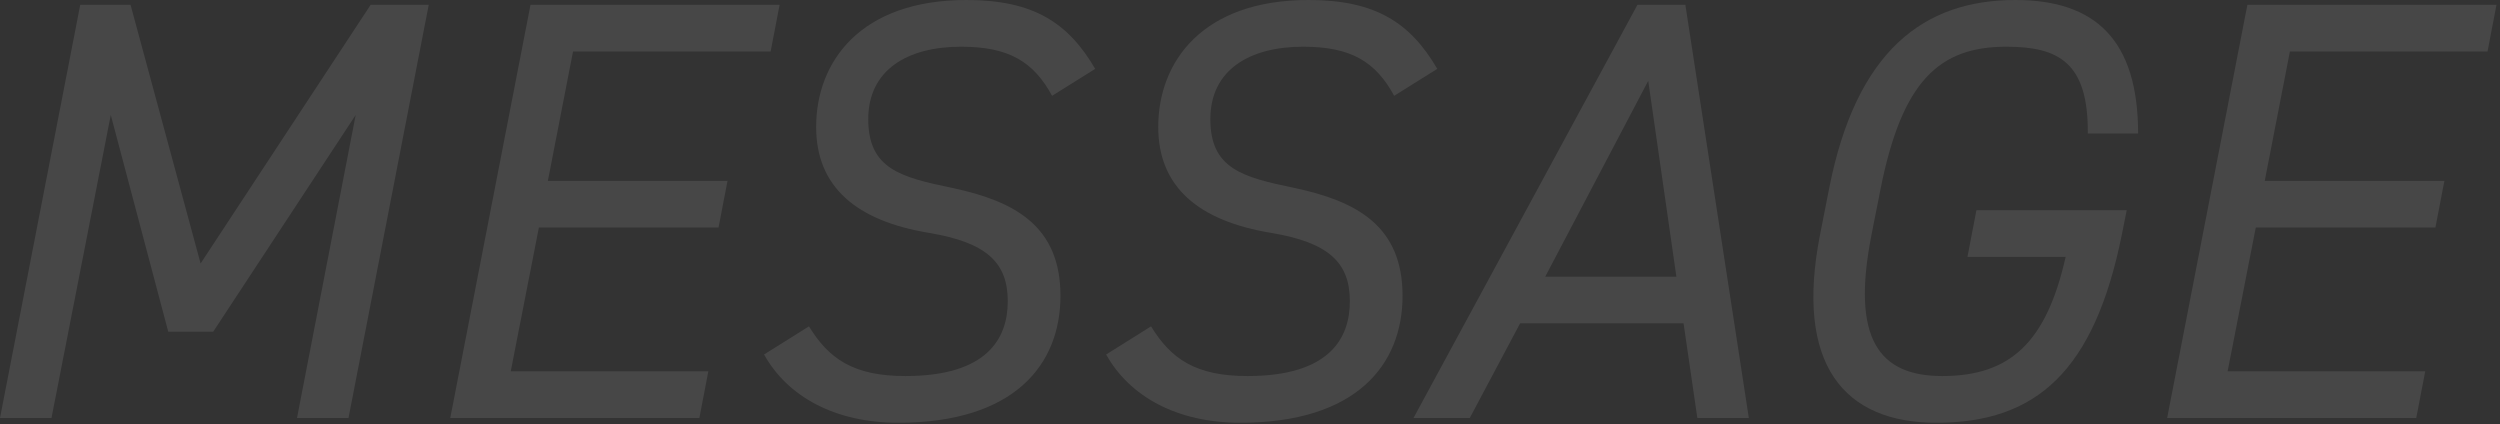 <svg viewBox="0 0 501 85" fill="none" xmlns="http://www.w3.org/2000/svg">
<rect x="0" y="0" width="501" height="85" fill="#333333" stroke="none"/>
<path opacity="0.1" d="M450.377 0.961H500.297L498.497 10.321H458.897L453.857 36.241H489.857L488.057 45.601H452.057L446.417 74.401H486.017L484.217 83.761H434.297L450.377 0.961Z" fill="white"/>
<path opacity="0.1" d="M396.076 42.12H426.196L425.236 46.92C419.716 74.4 408.076 84.72 388.036 84.72C369.556 84.72 359.596 73.08 364.756 46.92L366.556 37.8C371.956 10.2 385.516 0 403.876 0C419.956 0 428.476 8.04 428.476 26.76H418.396C418.516 12.6 412.636 9.36 402.076 9.36C388.636 9.36 381.196 16.2 376.876 37.8L375.076 46.92C370.876 68.04 376.636 75.36 389.236 75.36C402.916 75.36 410.116 68.52 413.956 51.48H394.276L396.076 42.12Z" fill="white"/>
<path opacity="0.1" d="M294.546 83.761H283.266L328.146 0.961H337.746L350.466 83.761H340.146L337.386 64.801H304.626L294.546 83.761ZM330.306 16.201L309.666 55.441H335.946L330.306 16.201Z" fill="white"/>
<path opacity="0.1" d="M288.032 13.8L279.392 19.2C275.672 12.36 270.752 9.36 261.152 9.36C250.352 9.36 242.552 14.04 242.552 23.88C242.552 33.84 249.032 35.52 259.472 37.68C271.832 40.32 281.072 45.24 281.072 59.28C281.072 73.08 271.832 84.72 248.552 84.72C235.832 84.72 226.352 79.44 221.672 71.04L230.672 65.4C234.632 71.88 239.552 75.36 249.992 75.36C266.432 75.36 270.512 67.8 270.512 60.36C270.512 52.56 266.192 48.6 254.792 46.68C240.152 44.28 232.112 37.44 232.112 25.44C232.112 12.36 240.992 0 262.232 0C275.672 0 282.632 4.56 288.032 13.8Z" fill="white"/>
<path opacity="0.1" d="M219.477 13.8L210.837 19.2C207.117 12.36 202.197 9.36 192.597 9.36C181.797 9.36 173.997 14.04 173.997 23.88C173.997 33.84 180.477 35.52 190.917 37.68C203.277 40.32 212.517 45.24 212.517 59.28C212.517 73.08 203.277 84.72 179.997 84.72C167.277 84.72 157.797 79.44 153.117 71.04L162.117 65.4C166.077 71.88 170.997 75.36 181.437 75.36C197.877 75.36 201.957 67.8 201.957 60.36C201.957 52.56 197.637 48.6 186.237 46.68C171.597 44.28 163.557 37.44 163.557 25.44C163.557 12.36 172.437 0 193.677 0C207.117 0 214.077 4.56 219.477 13.8Z" fill="white"/>
<path opacity="0.1" d="M106.314 0.961H156.234L154.434 10.321H114.834L109.794 36.241H145.794L143.994 45.601H107.994L102.354 74.401H141.954L140.154 83.761H90.234L106.314 0.961Z" fill="white"/>
<path opacity="0.1" d="M26.16 0.961L40.2 52.801L74.28 0.961H85.92L69.84 83.761H59.52L71.28 23.041L42.72 66.481H33.72L22.2 23.041L10.32 83.761H0L16.08 0.961H26.16Z" fill="white"/>
</svg>
